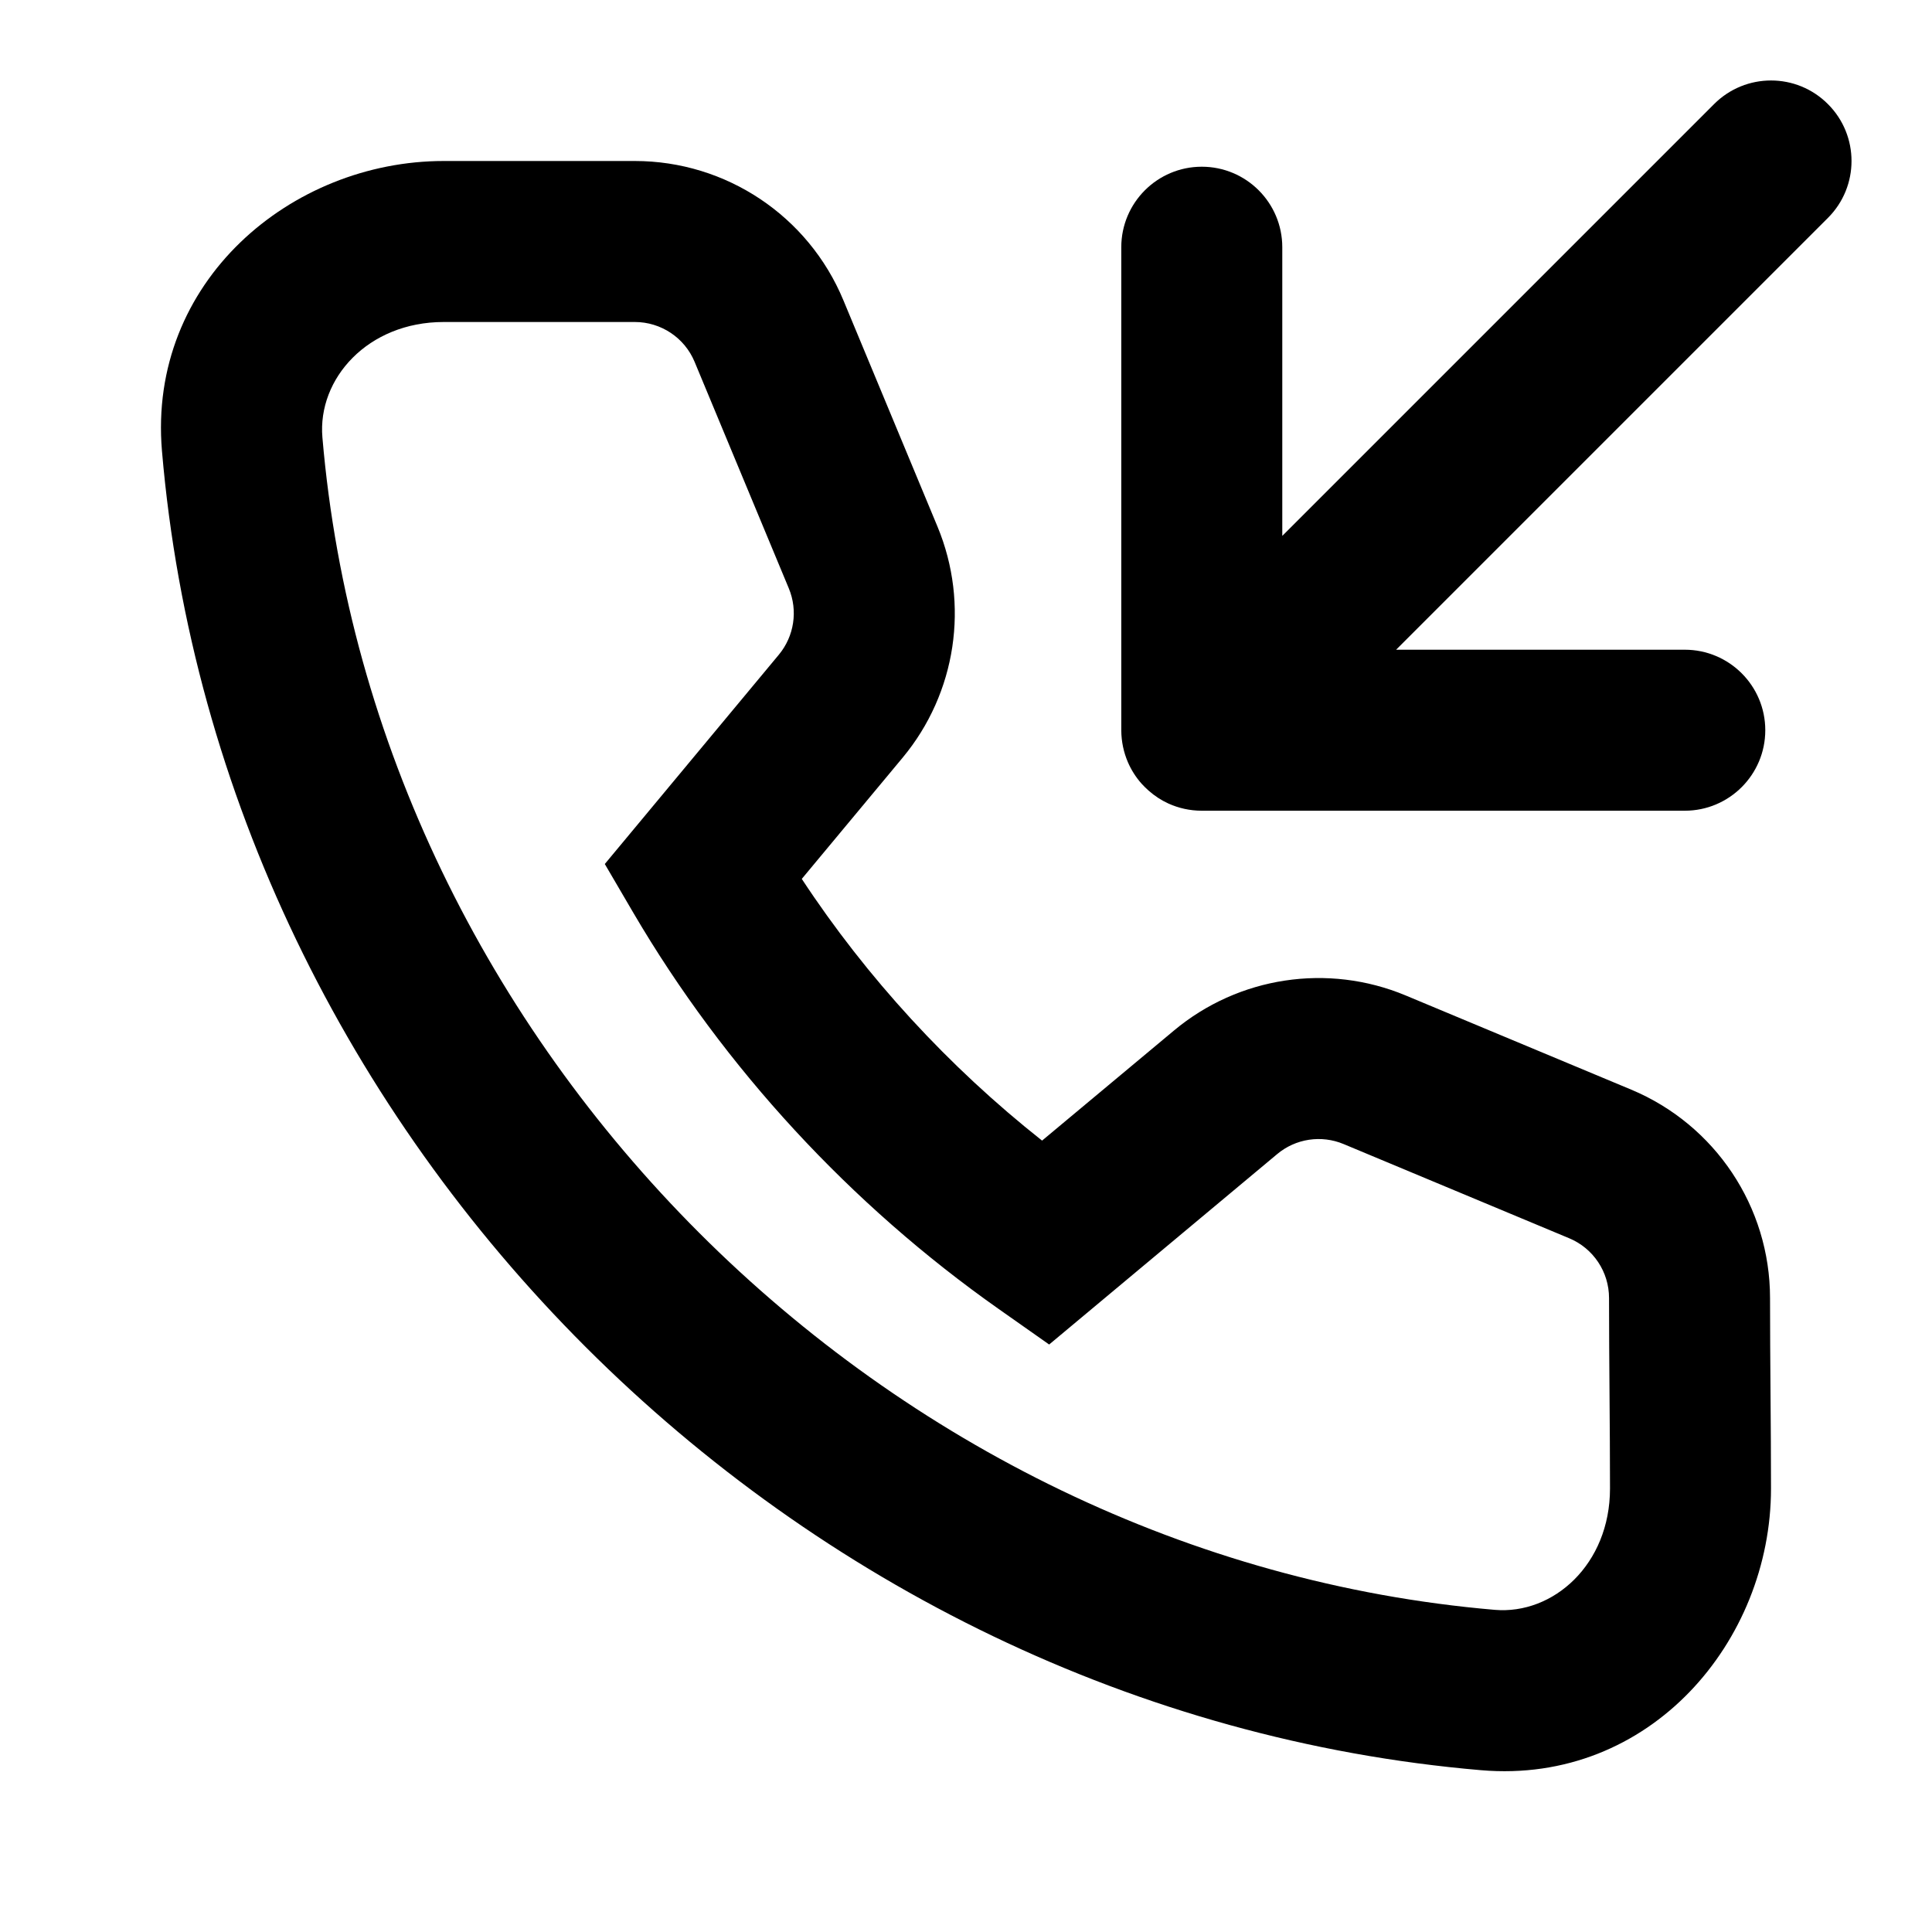 <?xml version="1.0" encoding="utf-8"?><!-- Uploaded to: SVG Repo, www.svgrepo.com, Generator: SVG Repo Mixer Tools -->
<svg width="800px" height="800px" viewBox="0 0 24 24" fill="none" xmlns="http://www.w3.org/2000/svg">
<path d="M14.268 9.821C14.238 9.794 14.209 9.766 14.181 9.735C14.109 9.654 14.052 9.563 14.011 9.468C13.959 9.347 13.93 9.214 13.929 9.074L13.929 9.071V3.071C13.929 2.519 14.377 2.071 14.929 2.071C15.481 2.071 15.929 2.519 15.929 3.071V6.657L21.293 1.293C21.684 0.902 22.317 0.902 22.707 1.293C23.098 1.683 23.098 2.317 22.707 2.707L17.343 8.071H20.929C21.481 8.071 21.929 8.519 21.929 9.071C21.929 9.623 21.481 10.071 20.929 10.071H14.929C14.781 10.071 14.641 10.039 14.515 9.982C14.427 9.942 14.344 9.888 14.268 9.821Z" fill="#000000"/>
<path fill-rule="evenodd" clip-rule="evenodd" d="M2.012 5.602C1.833 3.5 3.616 2 5.512 2H7.886C9.019 2 10.041 2.682 10.476 3.728L11.646 6.542C12.046 7.505 11.88 8.61 11.213 9.412L9.96 10.918C10.768 12.146 11.786 13.253 12.945 14.169L14.583 12.802C15.386 12.131 16.496 11.963 17.462 12.366L20.264 13.536C21.308 13.973 21.988 14.993 21.988 16.125C21.988 16.515 21.991 16.906 21.994 17.301L21.994 17.302C21.997 17.695 22 18.093 22 18.491C22 20.387 20.5 22.17 18.398 21.99C9.858 21.261 2.74 14.163 2.012 5.602ZM5.512 4C4.568 4 3.943 4.706 4.005 5.433C4.65 13.021 10.997 19.351 18.568 19.998C19.294 20.06 20 19.435 20 18.491C20 18.101 19.997 17.711 19.994 17.316L19.994 17.314C19.991 16.921 19.988 16.523 19.988 16.125C19.988 15.8 19.793 15.507 19.493 15.382L16.691 14.212C16.414 14.096 16.095 14.144 15.865 14.337L13.033 16.702L12.405 16.26C10.571 14.969 8.999 13.27 7.867 11.338L7.513 10.733L9.675 8.133C9.866 7.903 9.914 7.586 9.799 7.309L8.629 4.496C8.505 4.196 8.211 4 7.886 4H5.512Z" fill="#000000"/>
</svg>